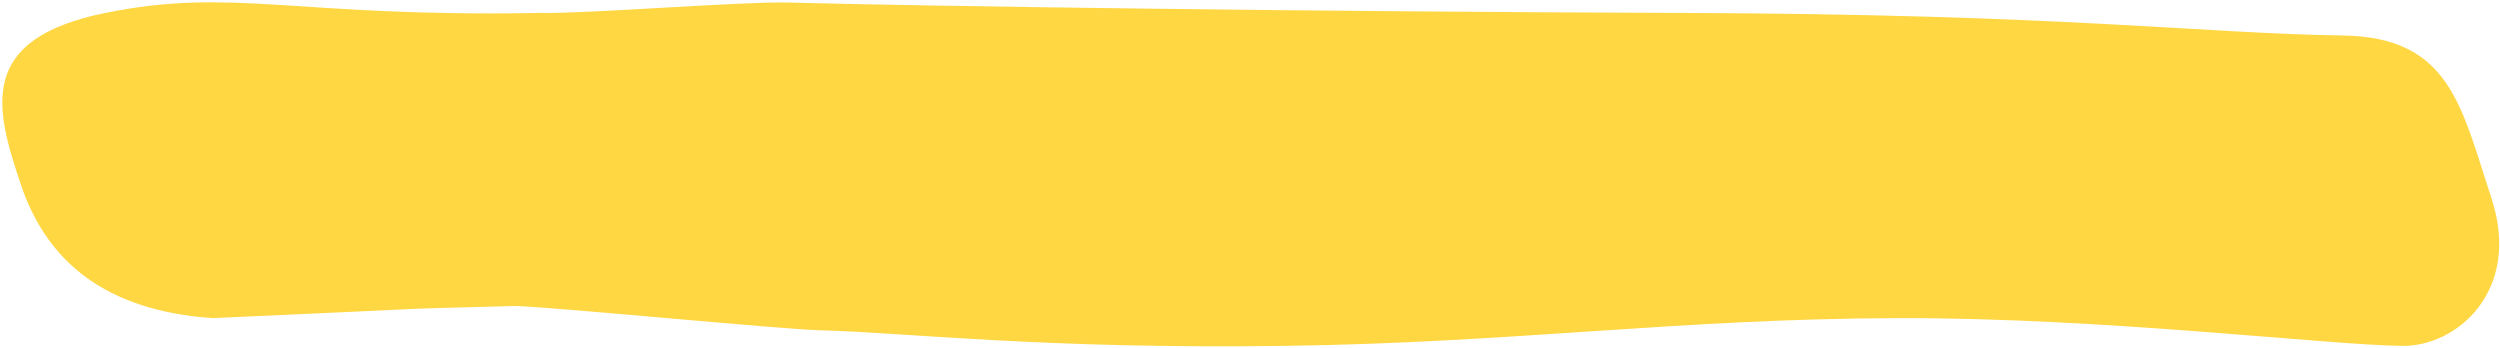 <?xml version="1.0" encoding="UTF-8"?> <svg xmlns="http://www.w3.org/2000/svg" width="539" height="75" viewBox="0 0 539 75" fill="none"><path fill-rule="evenodd" clip-rule="evenodd" d="M111.106 65.972C78.811 66.839 102.688 66.08 45.841 68.589C22.739 66.981 10.106 56.427 4.498 39.801C-1.11 23.176 -4.958 8.396 22.709 2.788C50.375 -2.82 63.646 3.769 116.271 2.788C125.655 3.038 160.191 0.295 169.76 0.545C200.191 1.339 281.024 2.51 362.688 2.788C445.858 3.071 474.099 7.188 505.079 7.648C528.255 7.993 530.625 22.884 537.172 42.792C543.719 62.701 529.605 74.916 517.621 74.571C501.121 74.326 453.209 68.459 409.168 68.589C361.515 68.73 326.819 73.887 277.106 74.571C224.699 75.293 195.653 71.7 176.768 71.207C168.2 70.983 119.333 66.189 111.106 65.972Z" fill="#FFD743"></path></svg> 